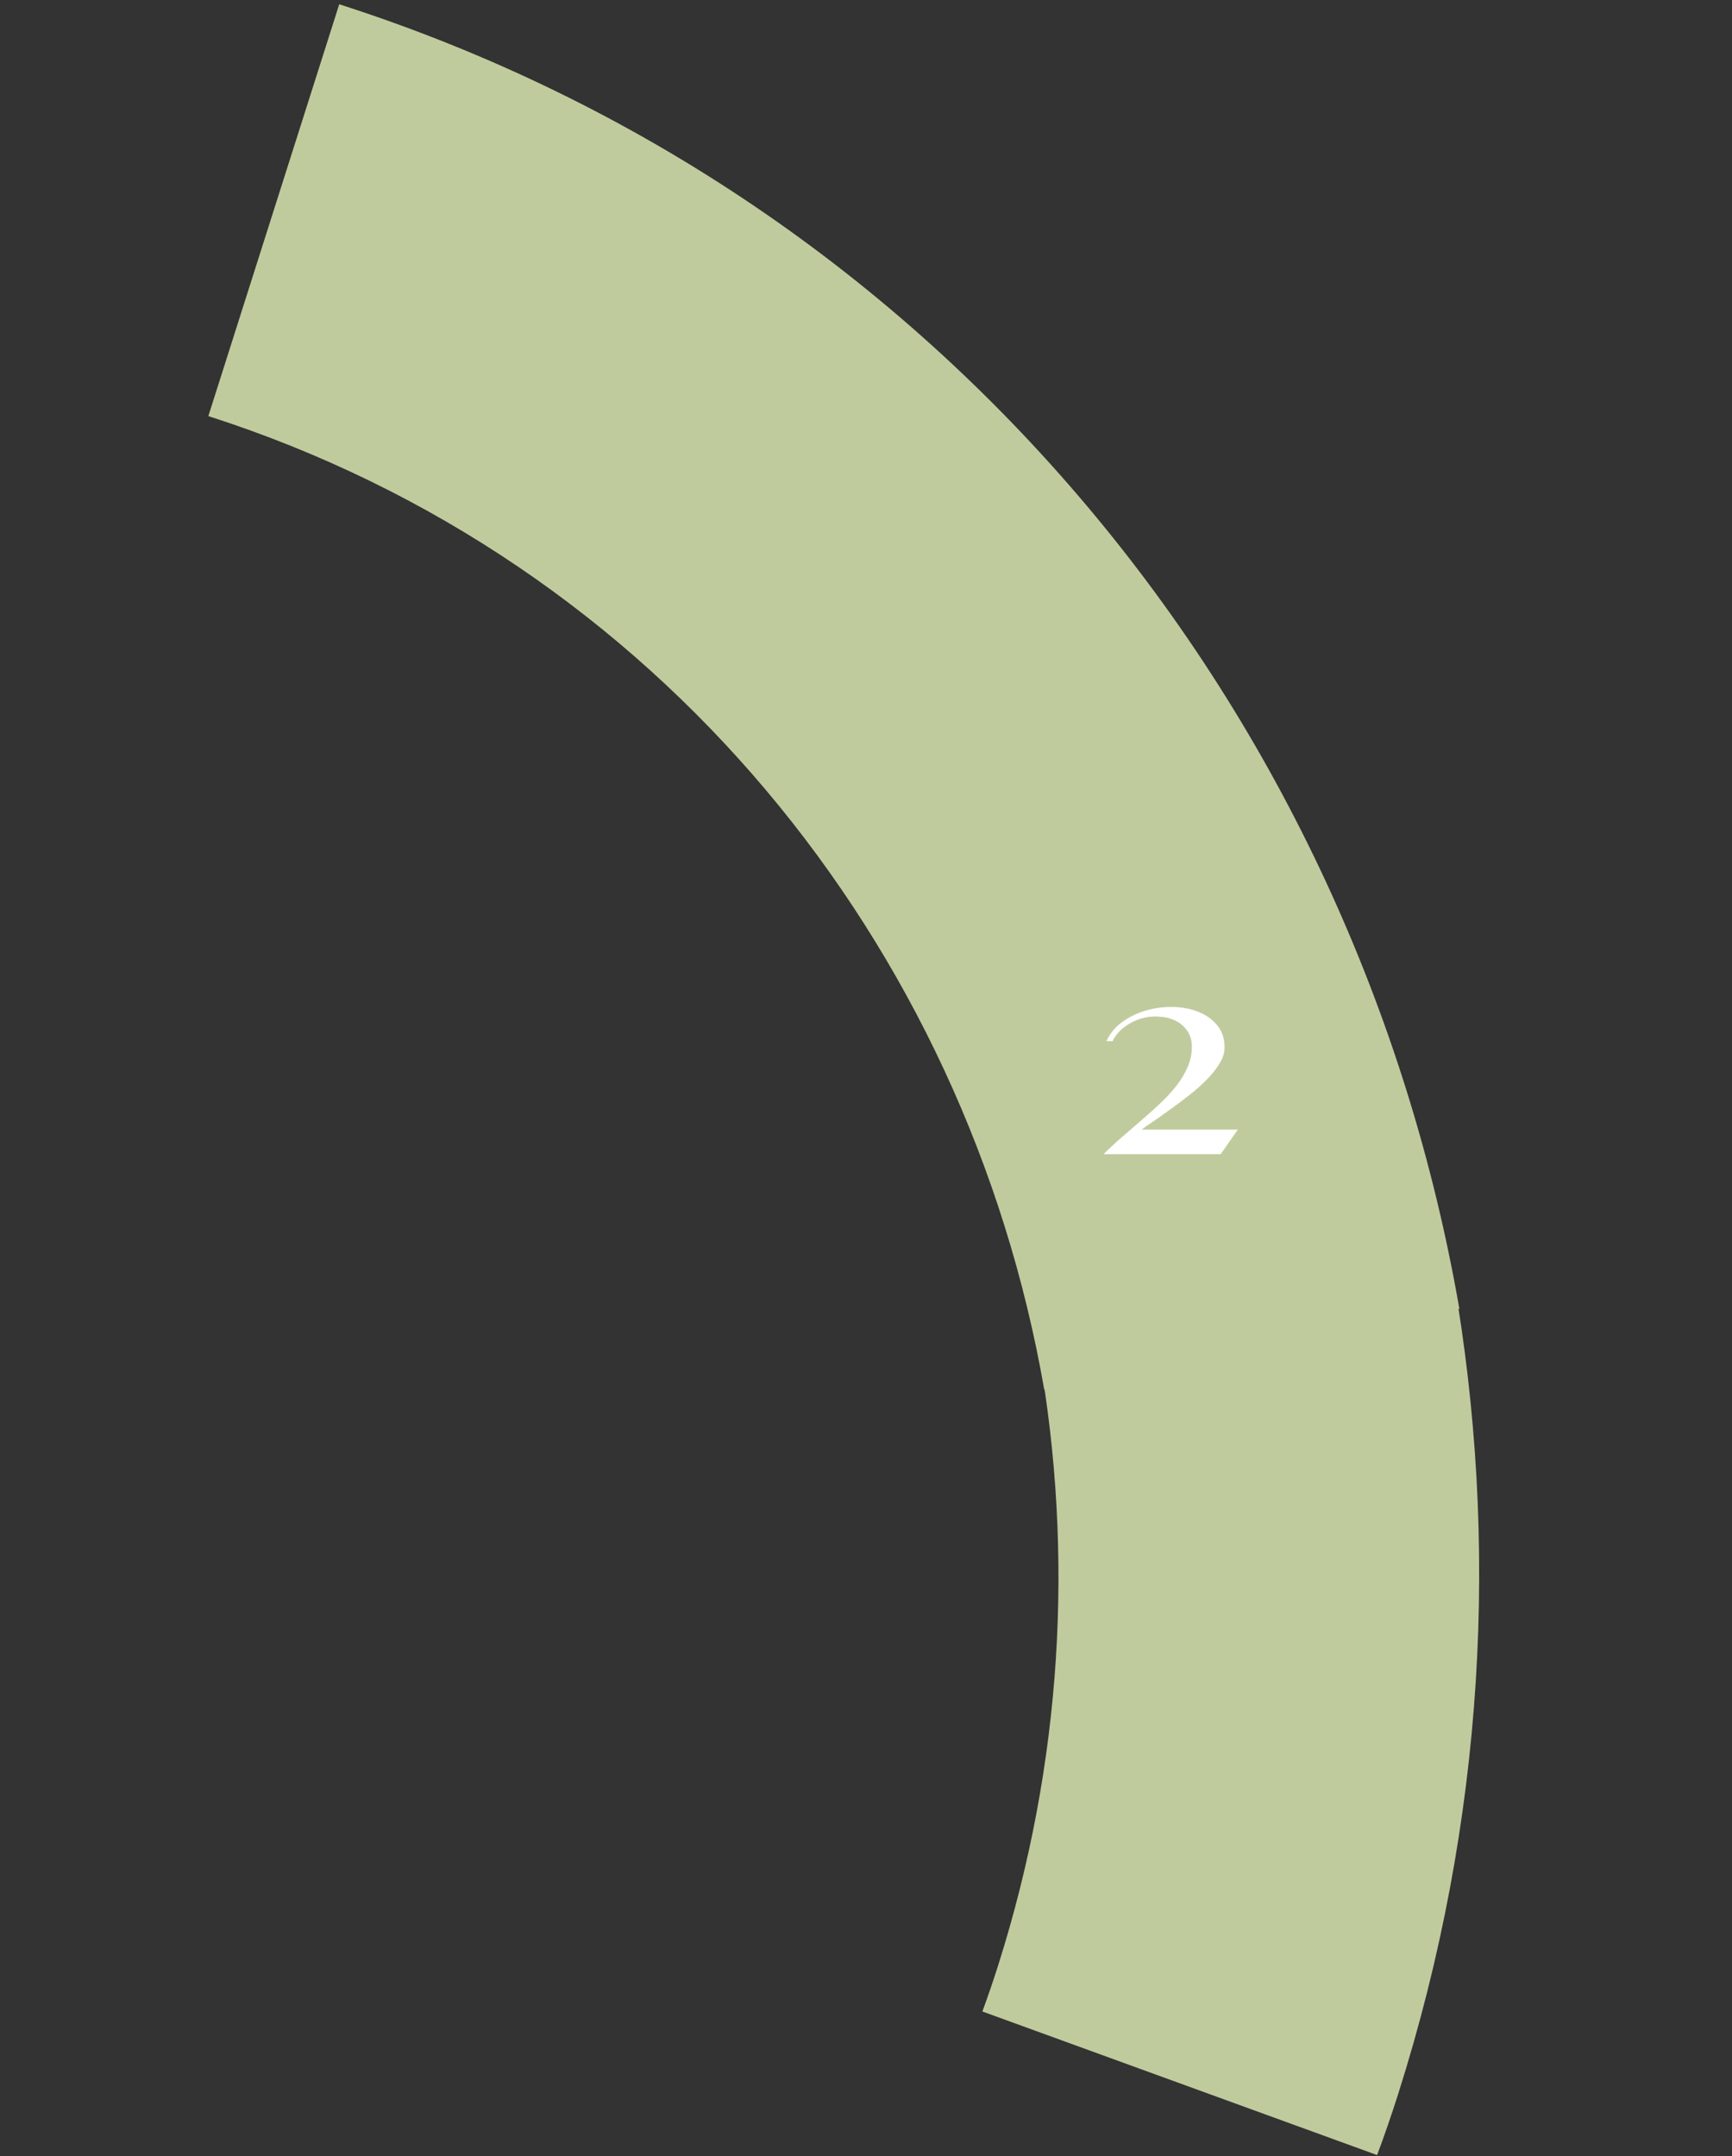 <?xml version="1.0" encoding="UTF-8"?> <svg xmlns="http://www.w3.org/2000/svg" width="339" height="422" viewBox="0 0 339 422" fill="none"><rect x="0" y="0" width="339" height="422" fill="#333333" stroke="none"/><path d="M204.378 271.947L285.633 256.165C265.365 139.53 184.466 38.708 66.398 0.837L40.778 81.441C128.885 109.701 189.237 184.964 204.378 271.947Z" fill="#C0CB9D"></path><path d="M269.535 421.803C270.988 417.915 272.353 413.962 273.63 409.944C290.681 356.301 293.527 301.645 284.457 250.03L203.419 265.547C210.162 304.018 208.026 344.844 195.318 384.825C194.36 387.839 193.347 390.798 192.279 393.702L269.535 421.803Z" fill="#C0CB9D"></path><path d="M216 225.897C217.173 224.724 218.413 223.577 219.72 222.457C221.027 221.311 222.32 220.191 223.6 219.097C224.907 217.977 226.133 216.871 227.28 215.777C228.453 214.657 229.48 213.524 230.36 212.377C231.267 211.204 231.973 210.004 232.48 208.777C233.013 207.551 233.28 206.257 233.28 204.897C233.28 203.644 232.973 202.591 232.36 201.737C231.747 200.857 230.96 200.191 230 199.737C229.04 199.284 227.96 199.031 226.76 198.977C225.587 198.897 224.427 199.031 223.28 199.377C222.133 199.724 221.067 200.271 220.08 201.017C219.093 201.737 218.32 202.657 217.76 203.777L216.56 203.777C217.253 202.257 218.307 200.991 219.72 199.977C221.16 198.964 222.733 198.217 224.44 197.737C226.173 197.257 227.947 197.044 229.76 197.097C231.573 197.151 233.213 197.484 234.68 198.097C236.173 198.711 237.387 199.604 238.32 200.777C239.253 201.951 239.707 203.417 239.68 205.177C239.653 206.164 239.307 207.191 238.64 208.257C238 209.297 237.16 210.337 236.12 211.377C235.107 212.417 233.96 213.431 232.68 214.417C231.427 215.404 230.2 216.324 229 217.177C227.827 218.031 226.733 218.804 225.72 219.497C224.707 220.164 223.947 220.697 223.44 221.097L242.28 221.097L238.92 225.897L216 225.897Z" fill="white"></path></svg> 